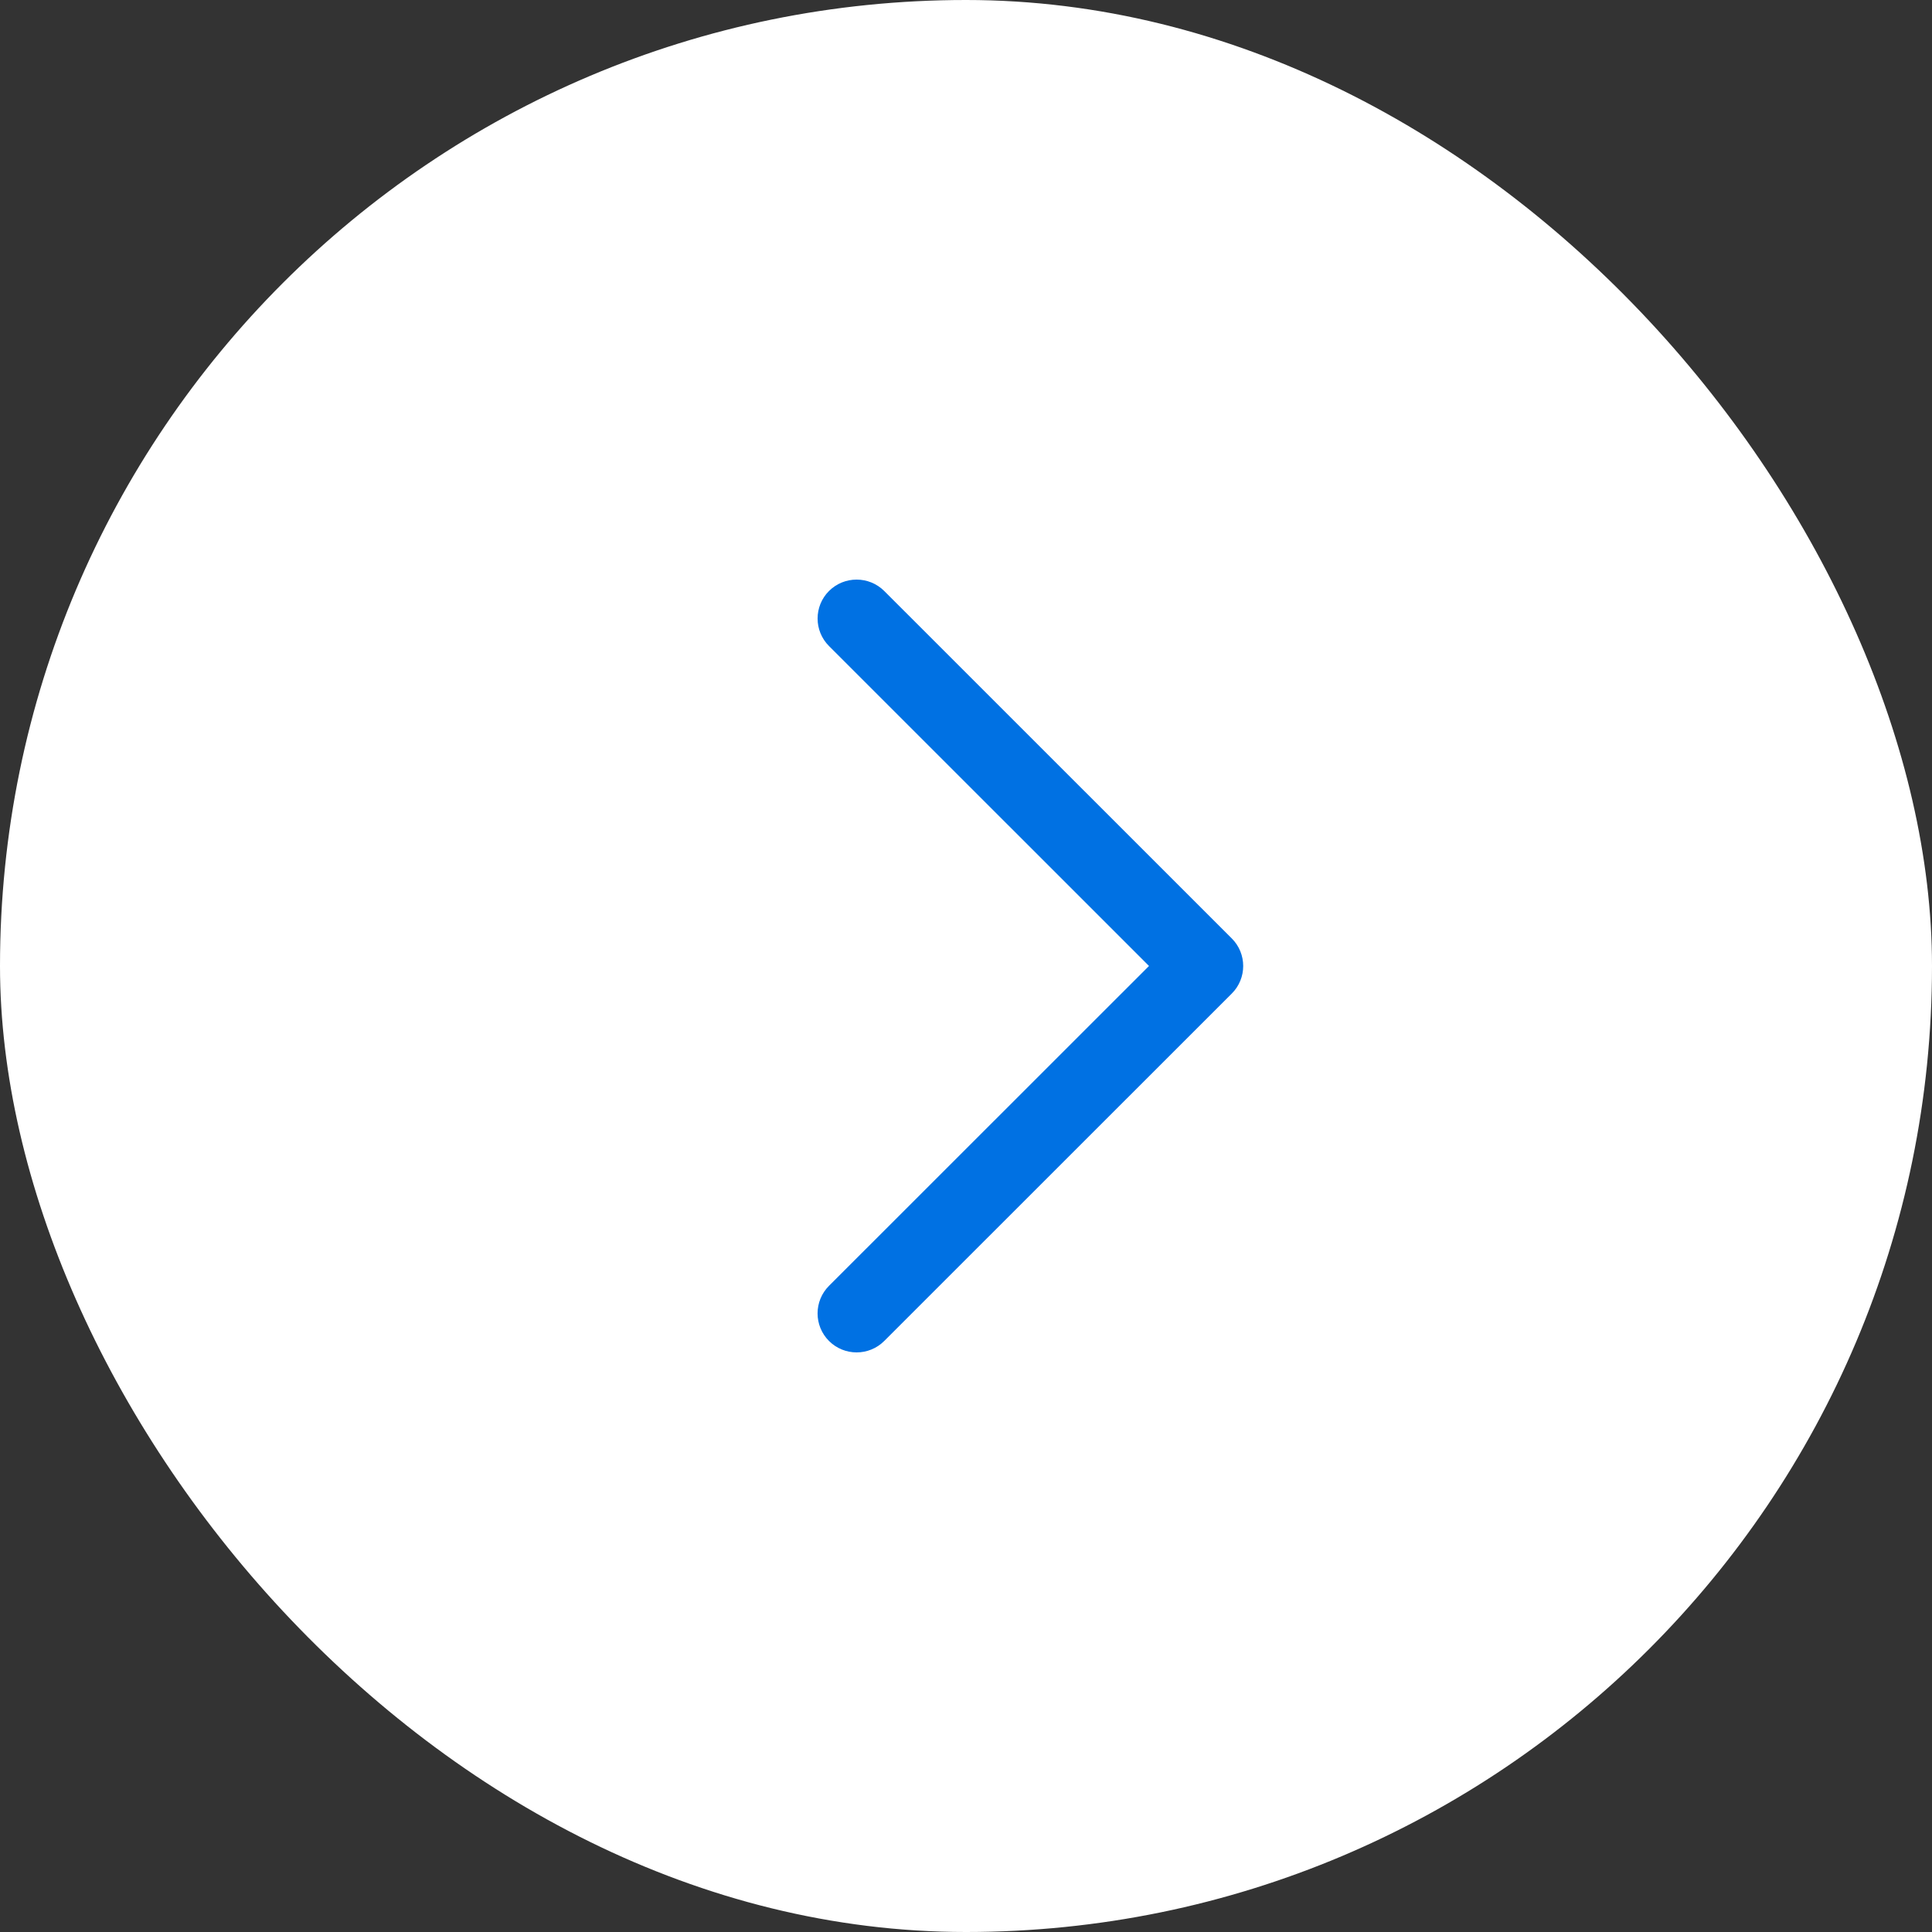 <svg width="60" height="60" viewBox="0 0 60 60" fill="none" xmlns="http://www.w3.org/2000/svg">
<rect x="0" y="0" width="60" height="60" fill="#333333" stroke="none"/>
<rect width="60" height="60" rx="30" fill="white"/>
<g clip-path="url(#clip0)">
<path d="M25.747 20.065L35.683 29.999L25.746 39.932C25.272 40.406 25.272 41.172 25.746 41.646C26.22 42.118 26.987 42.118 27.46 41.646L38.254 30.856C38.727 30.384 38.727 29.616 38.254 29.144L27.461 18.354C26.987 17.882 26.218 17.882 25.745 18.354C25.273 18.826 25.273 19.593 25.747 20.065Z" fill="#0071E3"/>
</g>
<defs>
<clipPath id="clip0">
<rect width="24" height="24" fill="white" transform="translate(20 42) rotate(-90)"/>
</clipPath>
</defs>
</svg>
